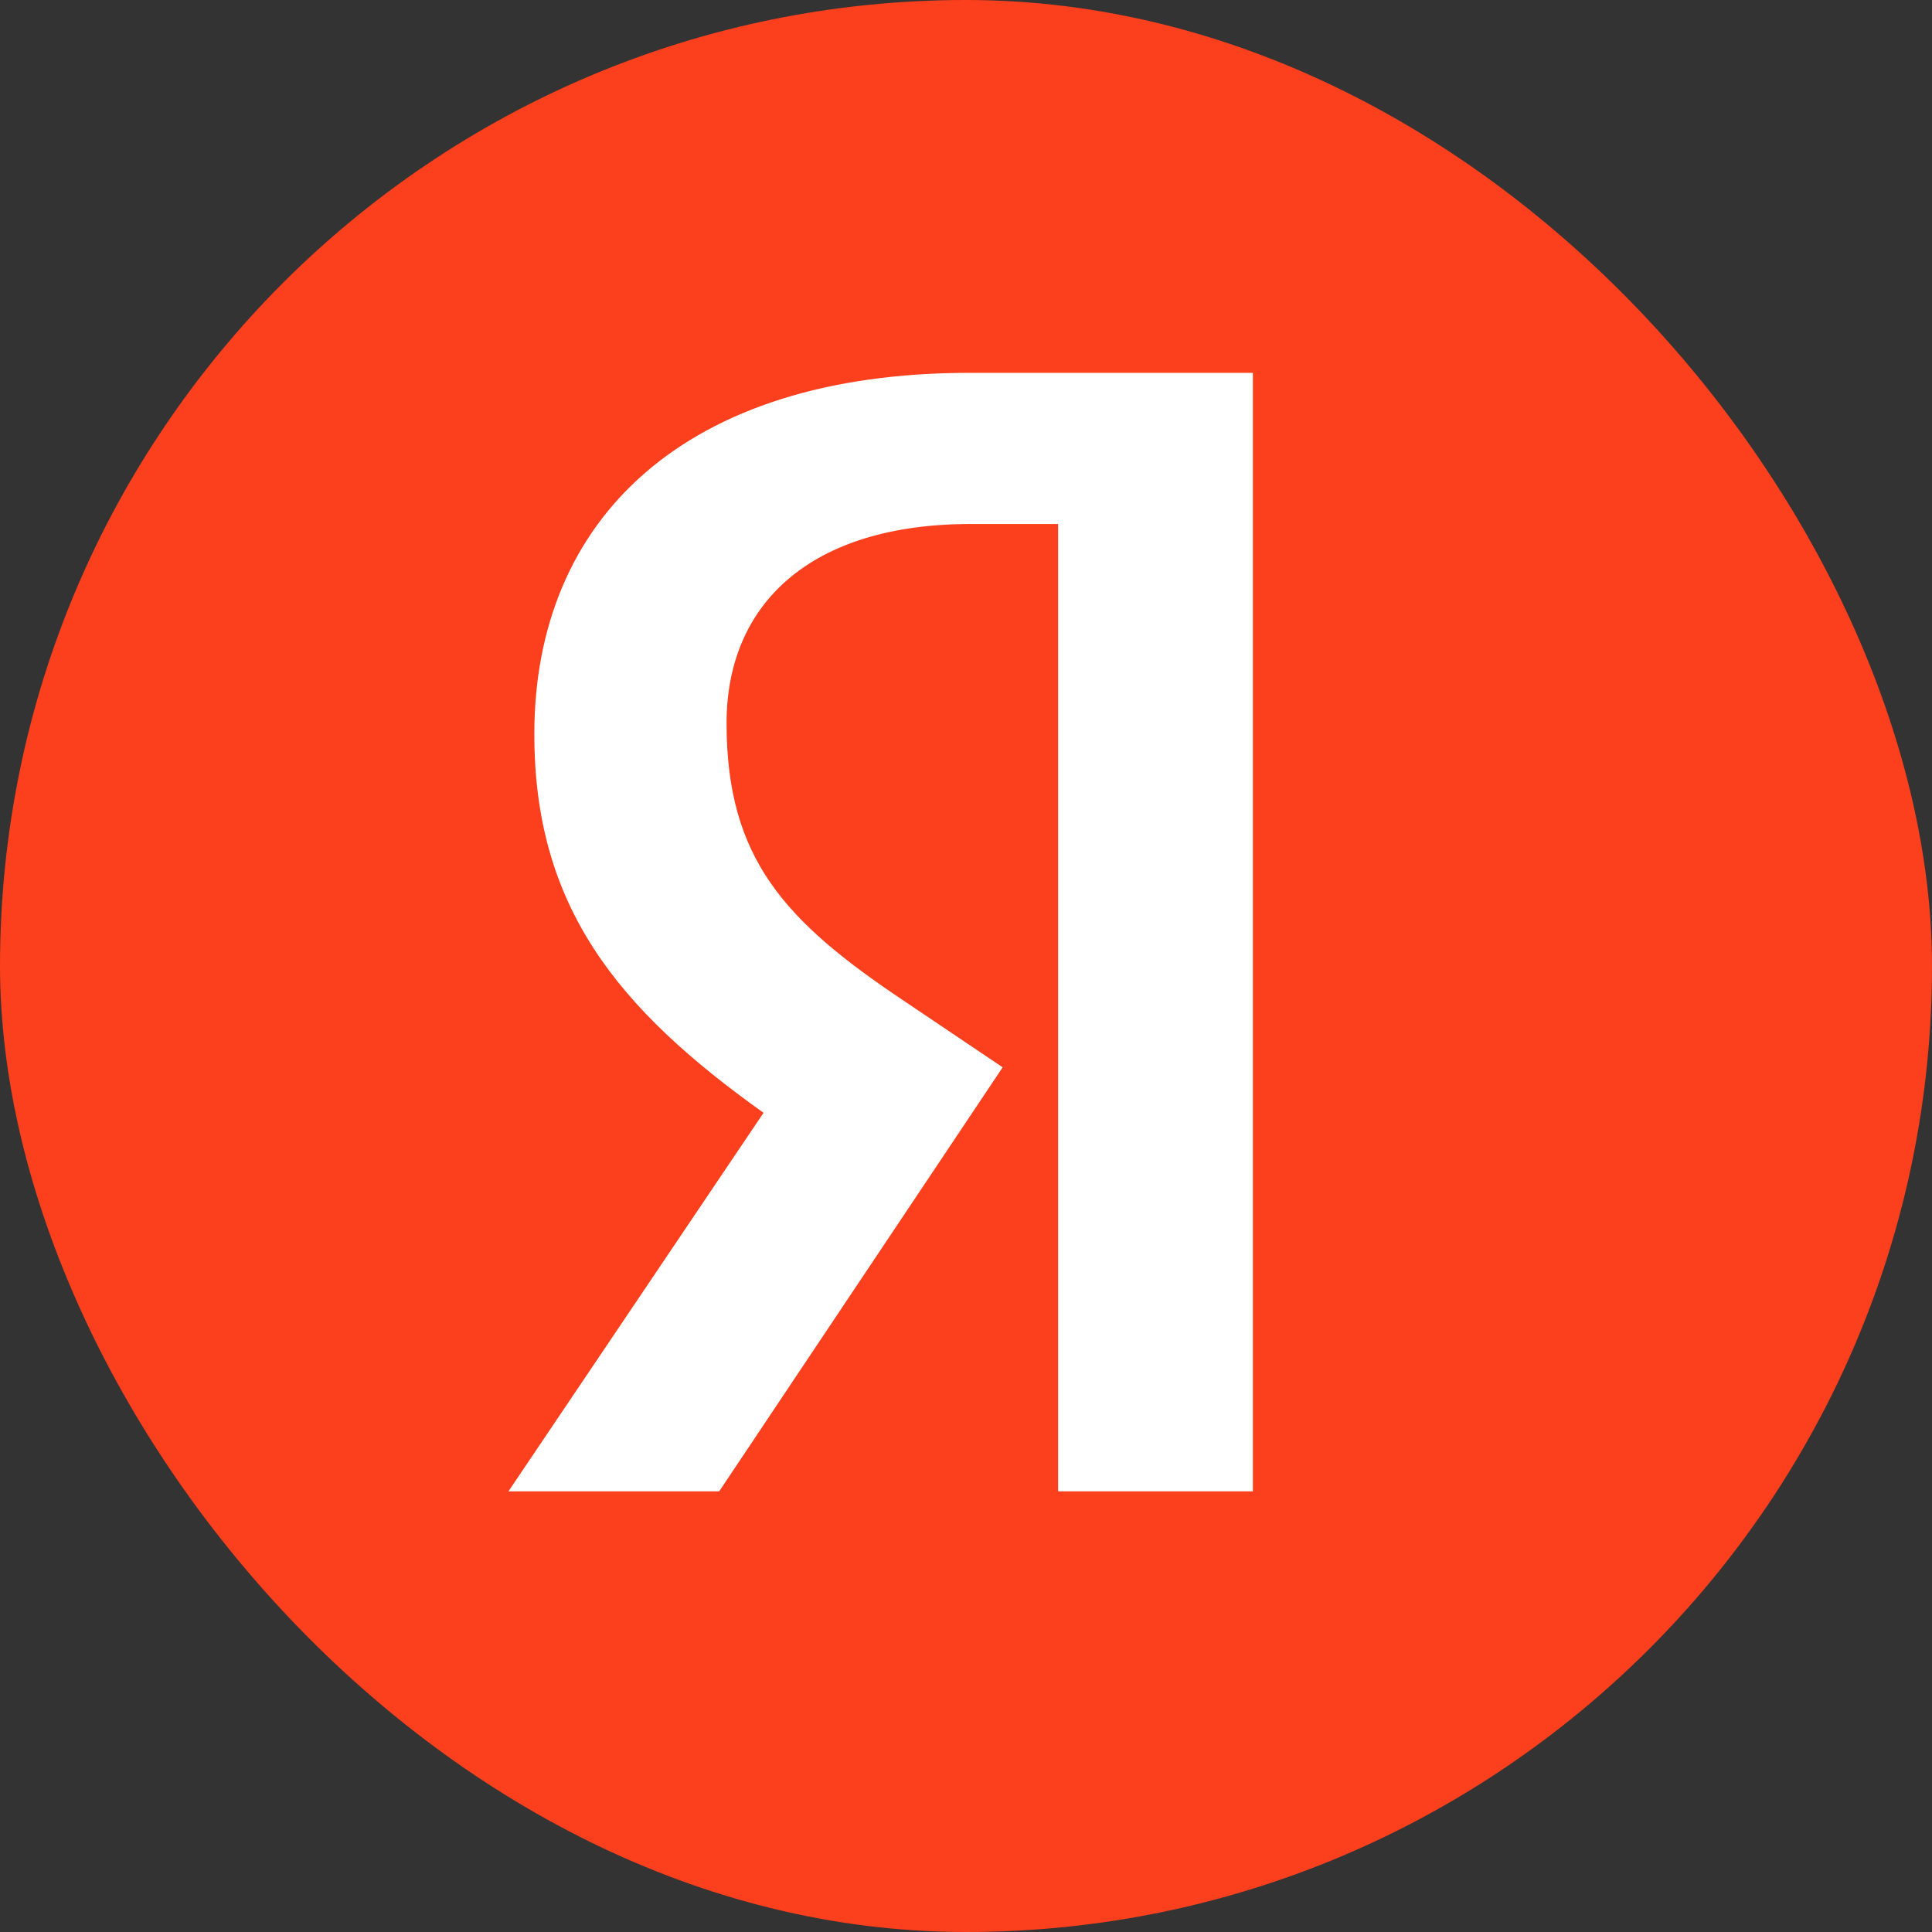 <?xml version="1.0" encoding="UTF-8"?> <svg xmlns="http://www.w3.org/2000/svg" width="57" height="57" viewBox="0 0 57 57" fill="none"><rect x="0" y="0" width="57" height="57" fill="#333333" stroke="none"/> <rect width="57" height="57" rx="28.5" fill="#FC3F1D"></rect> <path d="M37 44H31.218V15.46H28.636C23.909 15.46 21.436 17.818 21.436 21.335C21.436 25.324 23.145 27.174 26.673 29.531L29.582 31.489L21.218 44H15L22.527 32.831C18.2 29.748 15.764 26.738 15.764 21.662C15.764 15.315 20.2 11 28.6 11H36.964V44H37Z" fill="white"></path> </svg> 